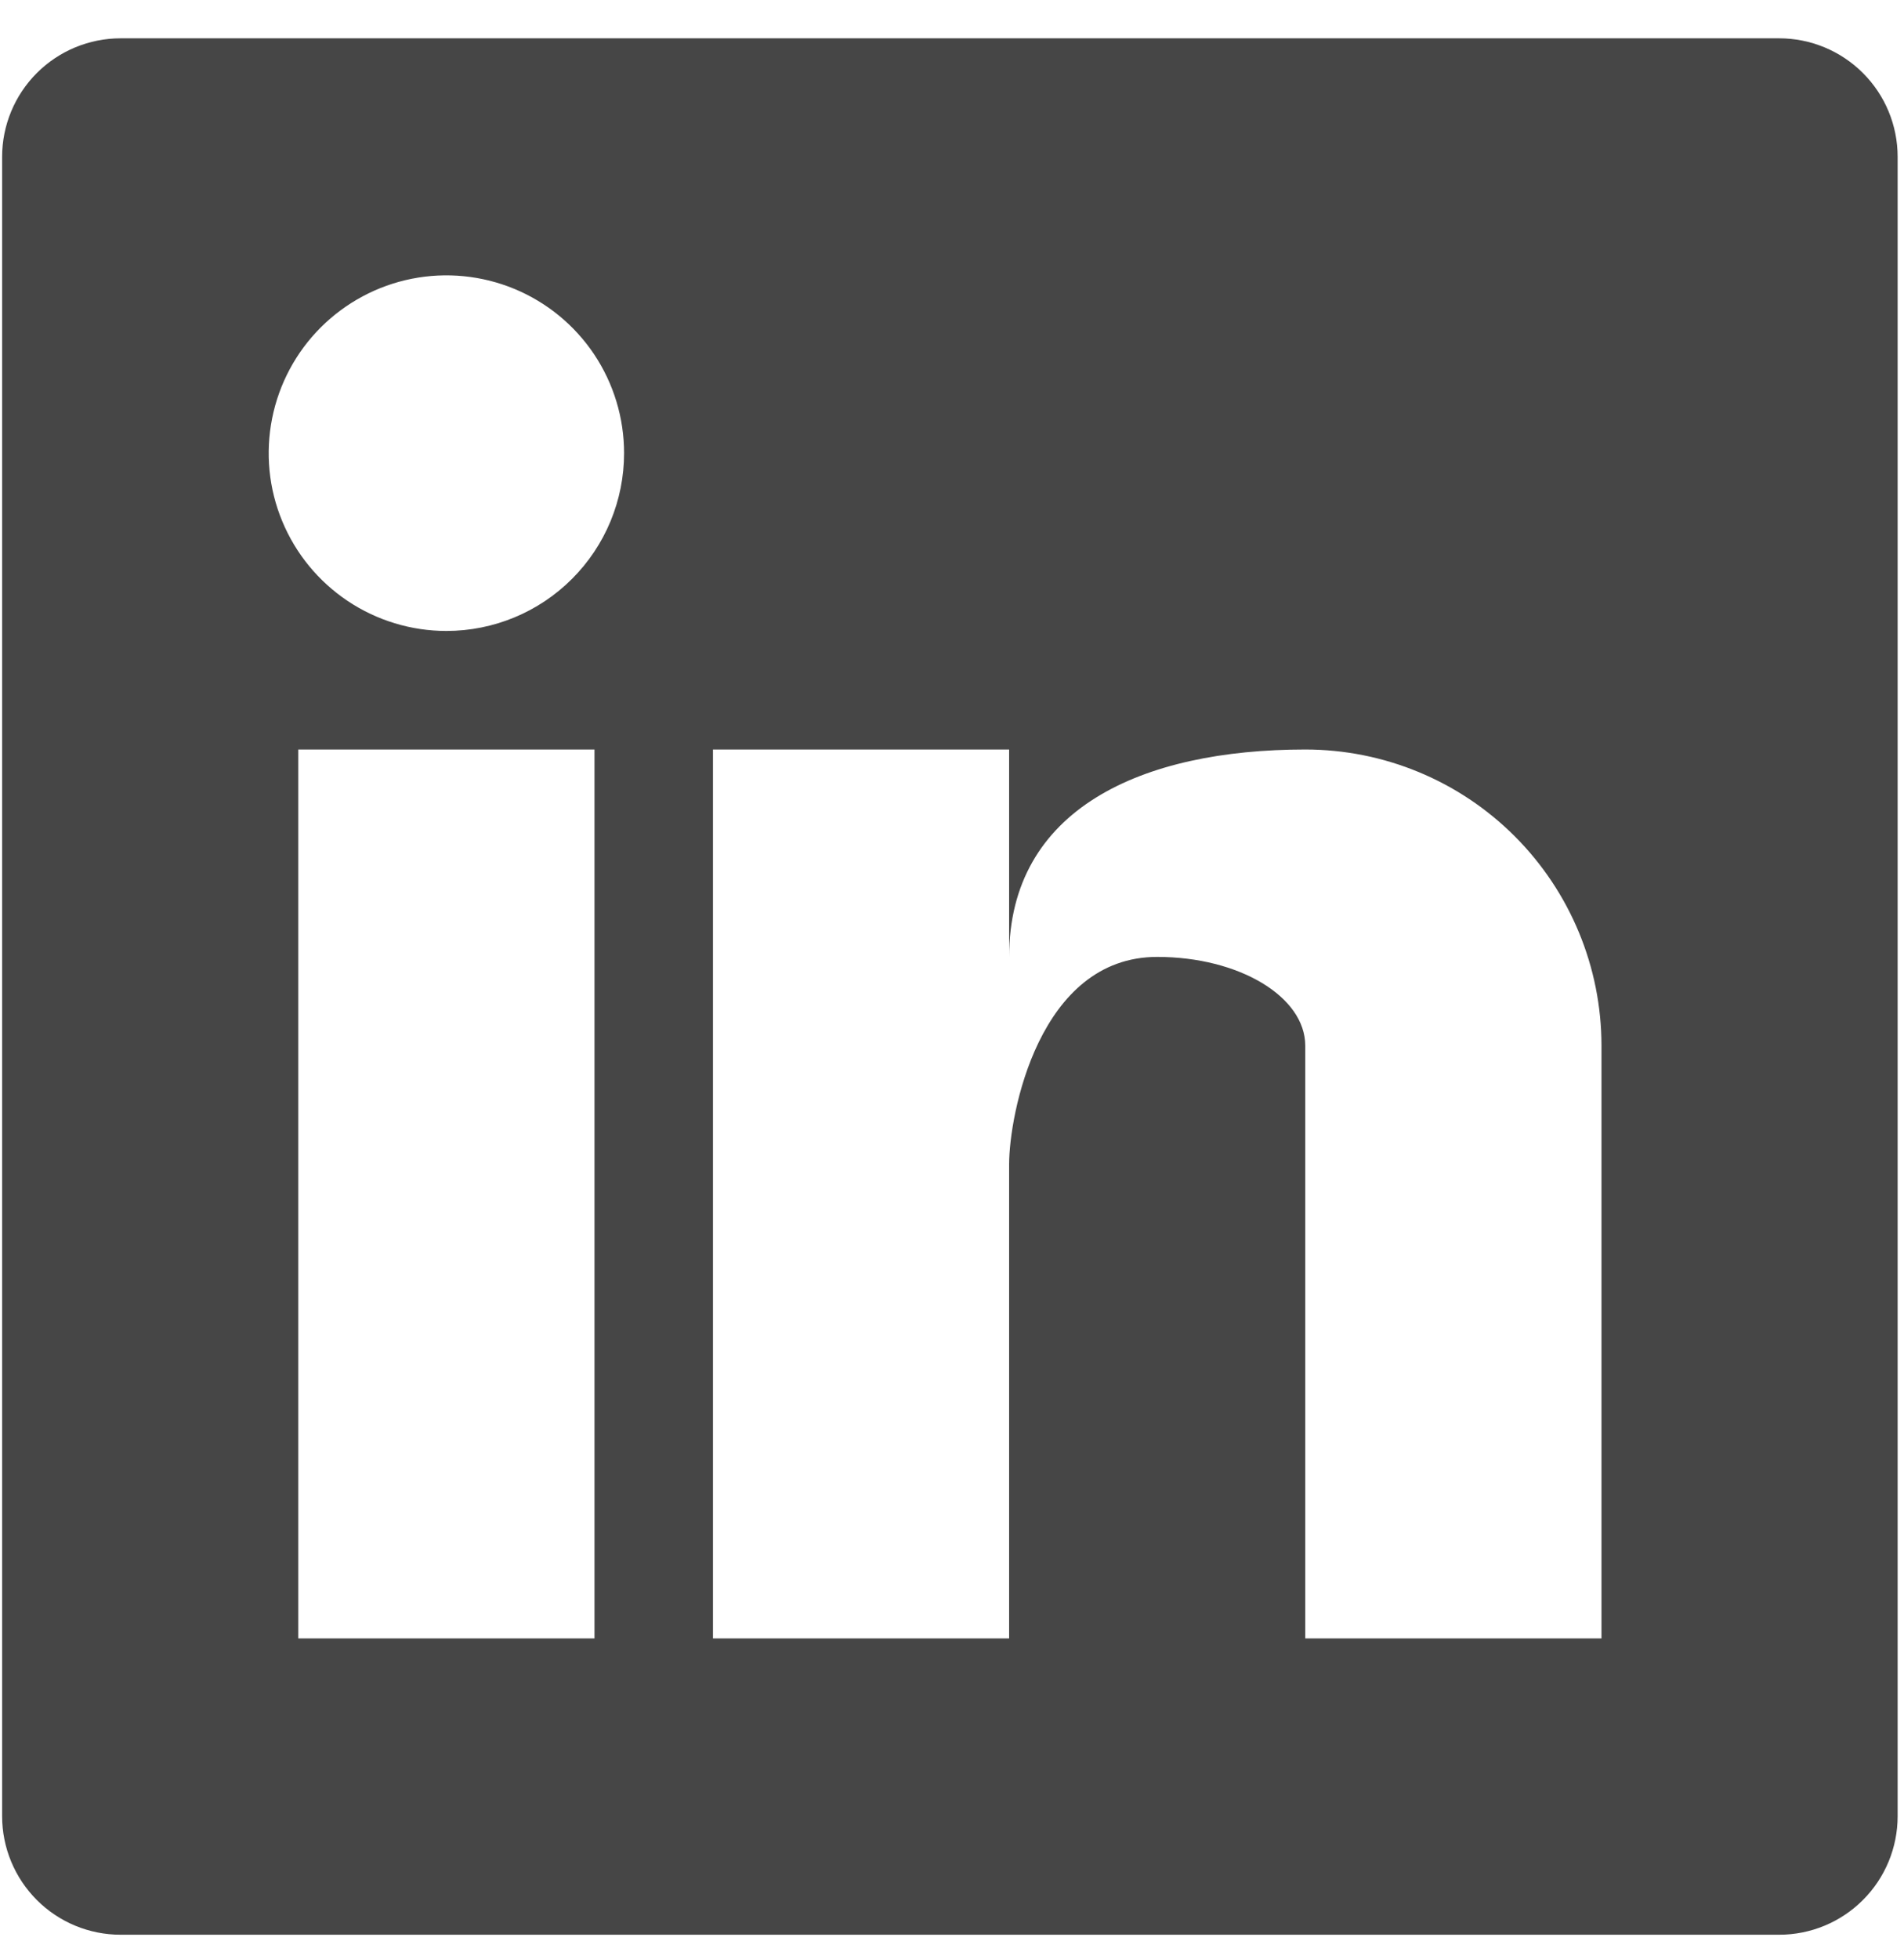 <svg width="35" height="36" viewBox="0 0 35 36" fill="none" xmlns="http://www.w3.org/2000/svg">
<path d="M32.706 0.704H2.217C1.639 0.704 1.085 0.934 0.677 1.342C0.269 1.75 0.039 2.304 0.039 2.882V33.37C0.039 33.948 0.269 34.502 0.677 34.91C1.085 35.319 1.639 35.548 2.217 35.548H32.706C33.283 35.548 33.837 35.319 34.245 34.91C34.654 34.502 34.883 33.948 34.883 33.37V2.882C34.883 2.304 34.654 1.75 34.245 1.342C33.837 0.934 33.283 0.704 32.706 0.704ZM10.928 30.104H5.483V13.771H10.928V30.104ZM8.206 11.593C7.56 11.593 6.928 11.401 6.391 11.042C5.854 10.683 5.435 10.173 5.188 9.576C4.94 8.979 4.876 8.323 5.002 7.689C5.128 7.055 5.439 6.473 5.896 6.016C6.353 5.56 6.935 5.248 7.568 5.122C8.202 4.996 8.859 5.061 9.456 5.308C10.053 5.556 10.563 5.974 10.922 6.511C11.281 7.049 11.472 7.68 11.472 8.326C11.472 9.193 11.128 10.024 10.515 10.636C9.903 11.249 9.072 11.593 8.206 11.593ZM29.439 30.104H23.994V19.215C23.994 18.311 22.775 17.582 21.272 17.582C19.095 17.582 18.55 20.489 18.55 21.393V30.104H13.106V13.771H18.55V17.582C18.55 14.86 20.989 13.771 23.994 13.771C25.438 13.771 26.823 14.344 27.844 15.365C28.865 16.386 29.439 17.771 29.439 19.215V30.104Z" fill="#464646"/>
</svg>
